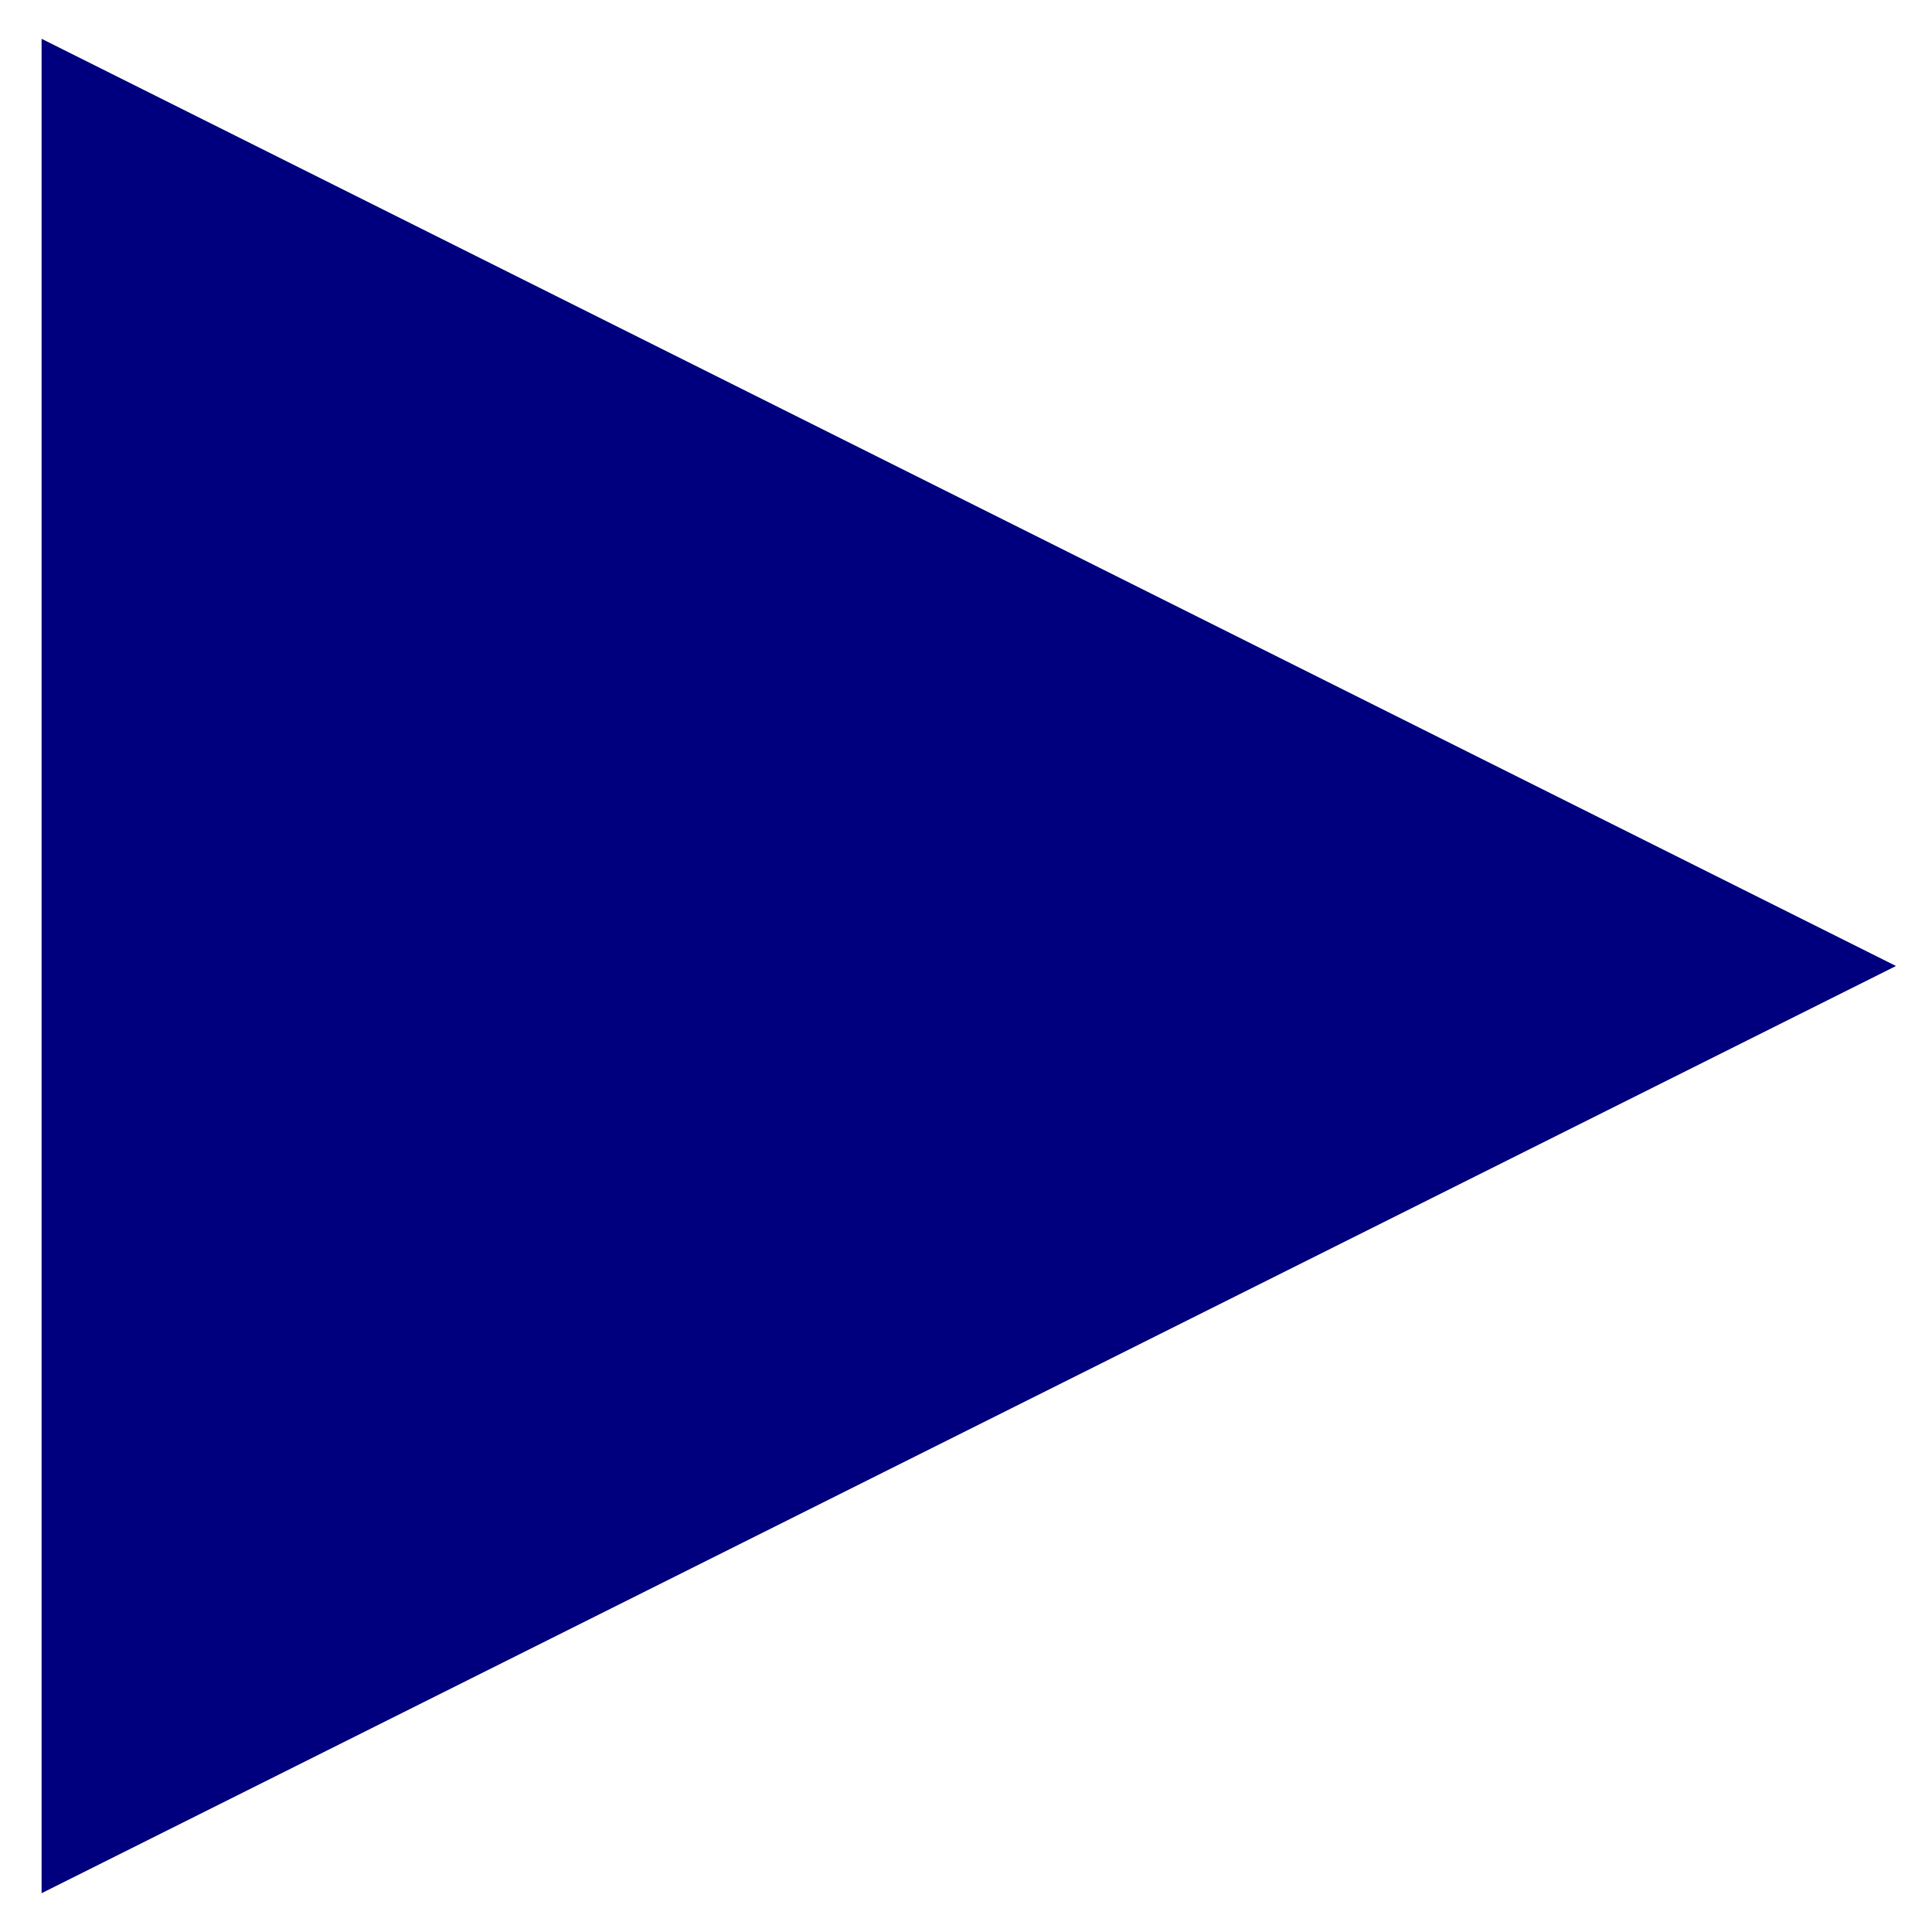 <?xml version="1.0" encoding="utf-8" ?>
<svg baseProfile="full" height="210" version="1.1" viewBox="0 0 210 210" width="210" xmlns="http://www.w3.org/2000/svg" xmlns:ev="http://www.w3.org/2001/xml-events" xmlns:xlink="http://www.w3.org/1999/xlink"><defs /><polygon fill="rgb(0,0,127)" fill-opacity="1" points="5.0,5.0 205.0,105.0 5.0,205.0" stroke="rgb(0,0,127)" stroke-width="0.25mm" /><defs /><polygon fill="rgb(0,0,127)" fill-opacity="1" points="5.0,5.0 205.0,105.0 5.0,205.0" stroke="rgb(0,0,127)" stroke-width="0.25mm" /><defs /></svg>